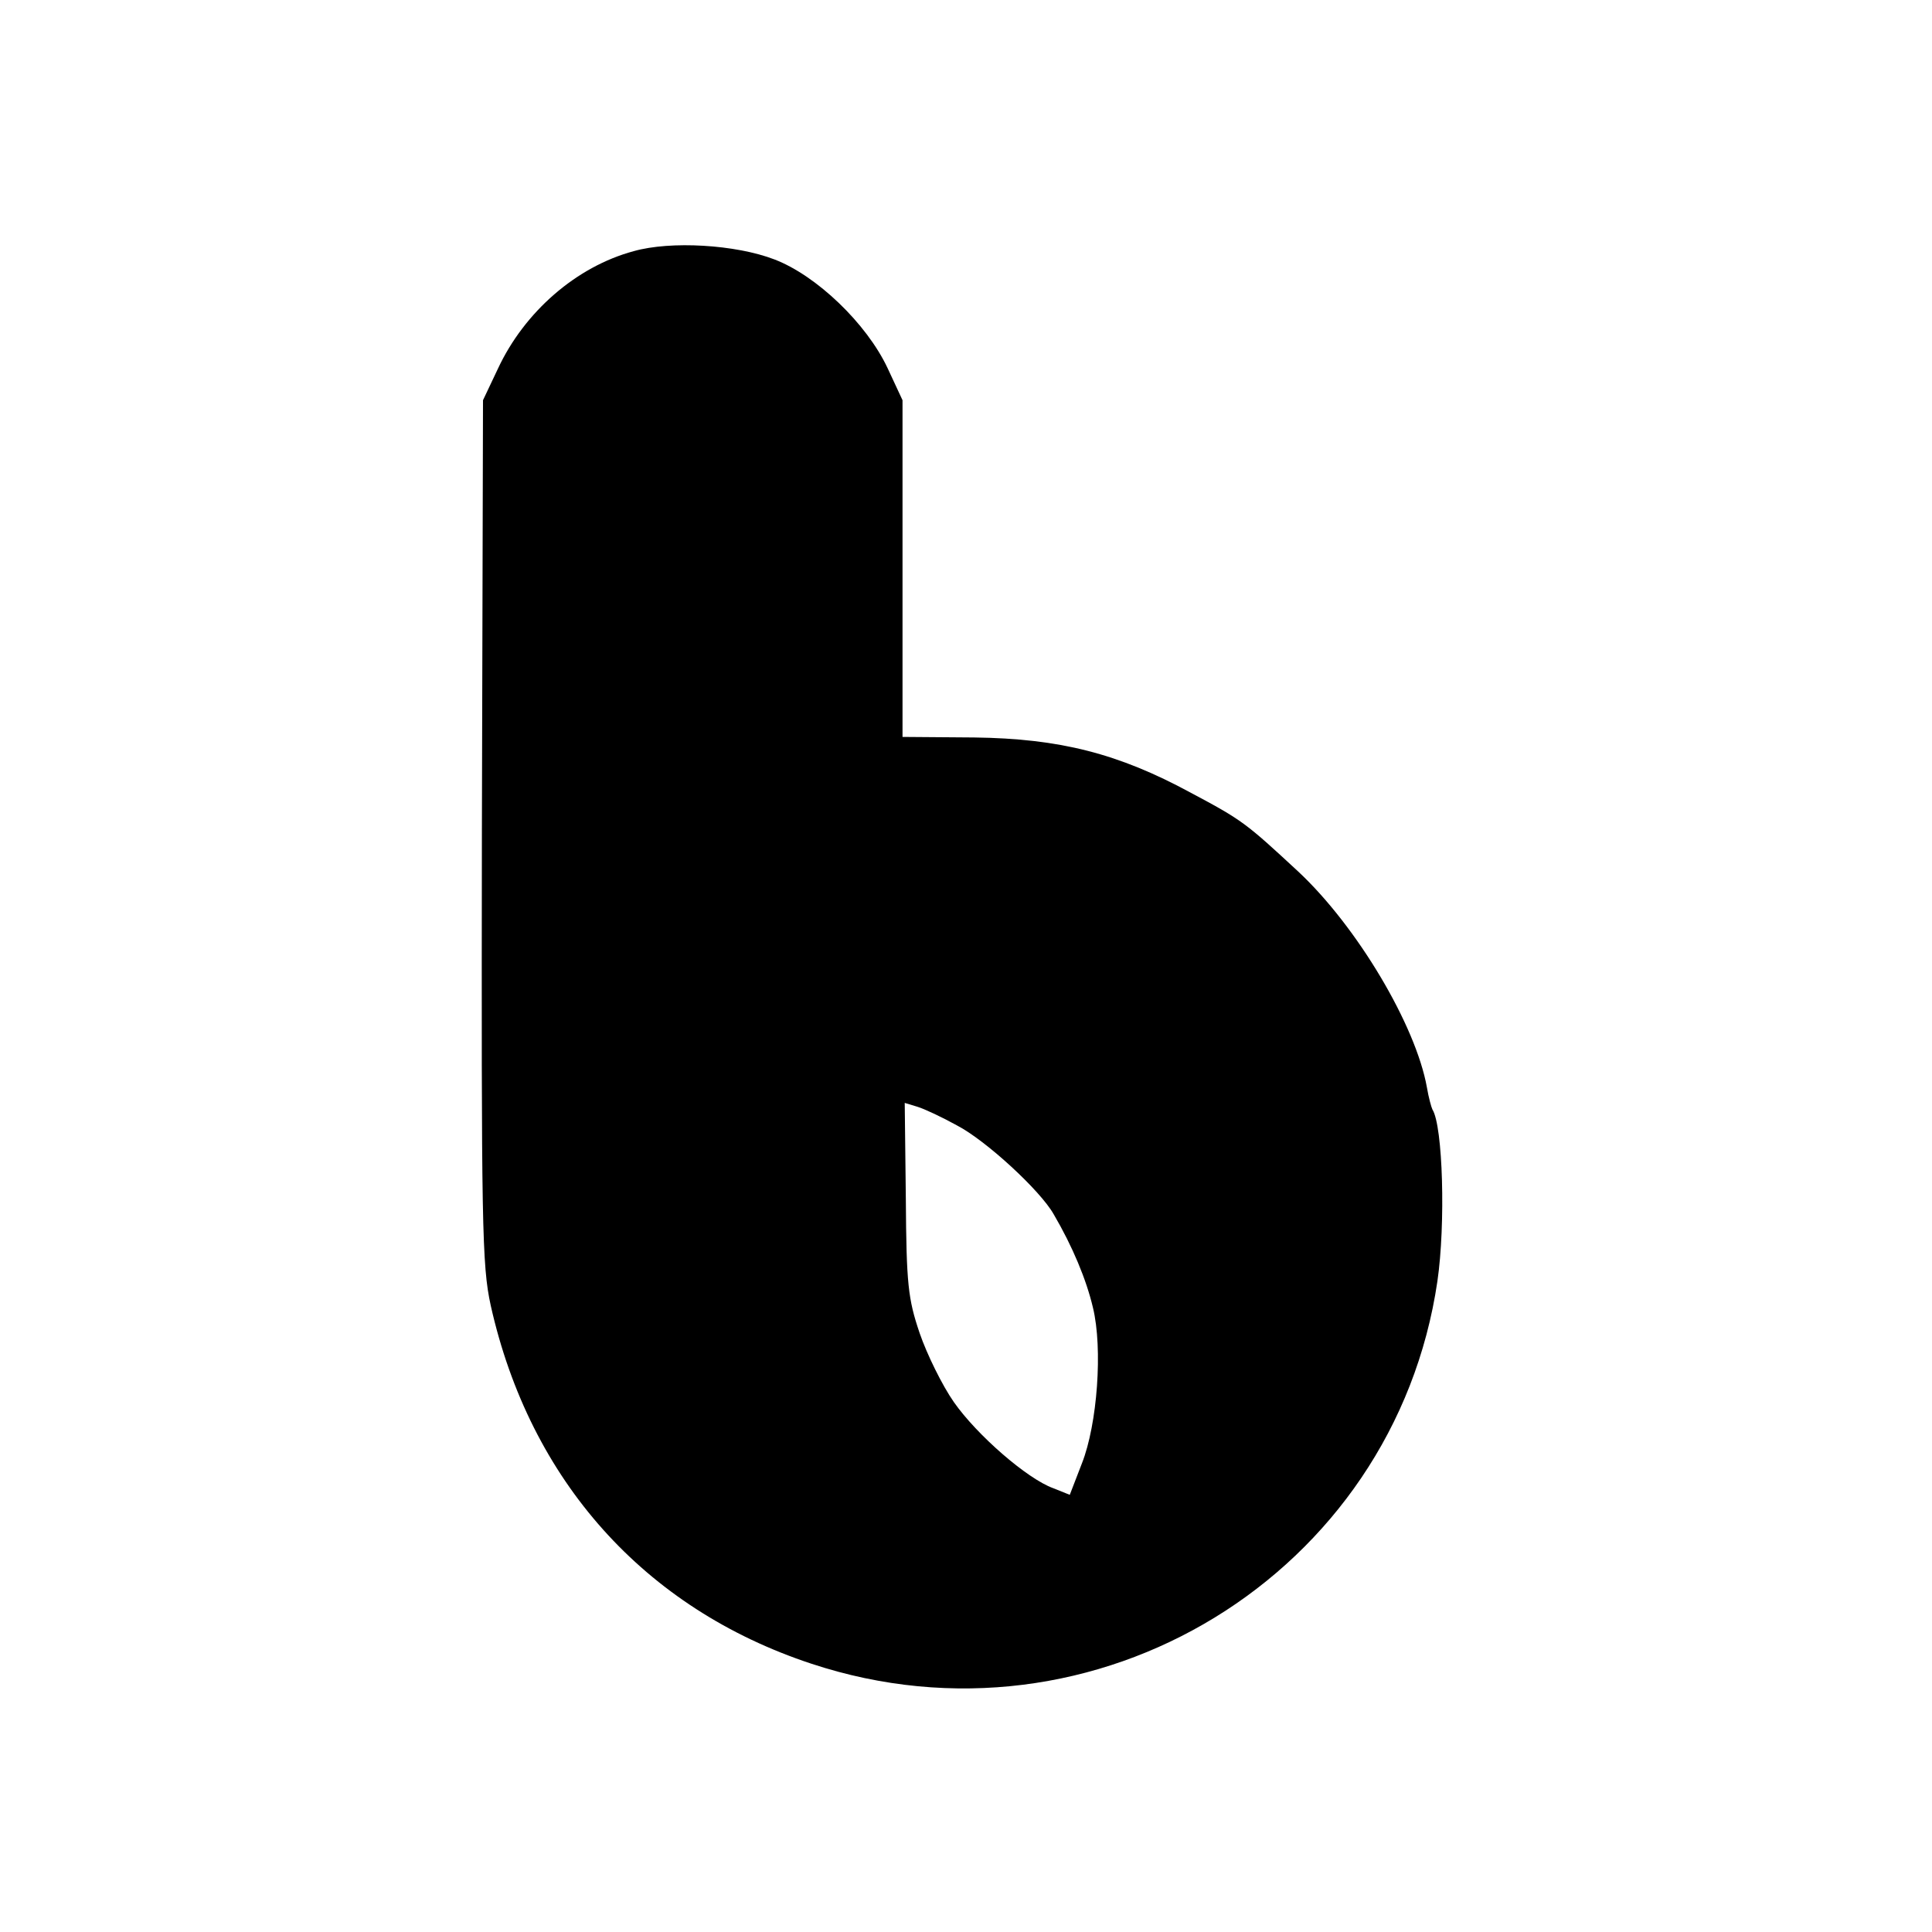 <?xml version="1.0" standalone="no"?>
<!DOCTYPE svg PUBLIC "-//W3C//DTD SVG 20010904//EN"
 "http://www.w3.org/TR/2001/REC-SVG-20010904/DTD/svg10.dtd">
<svg version="1.0" xmlns="http://www.w3.org/2000/svg"
 width="350pt" height="350pt" viewBox="0 0 350 350"
 preserveAspectRatio="xMidYMid meet">
<g transform="translate(0,350) scale(0.1,-0.1)"
fill="#000000" stroke="none">
<path d="M1148 3045 c-104 -28 -198 -110 -246 -213 l-27 -57 -2 -780 c-1 -715
0 -787 16 -860 71 -317 278 -549 581 -649 514 -170 1056 162 1134 693 15 103
10 281 -9 311 -2 4 -7 22 -10 40 -20 112 -126 291 -233 391 -95 88 -101 93
-195 143 -131 71 -237 98 -392 100 l-130 1 0 305 0 305 -27 58 c-38 81 -129
168 -205 197 -70 27 -188 34 -255 15z m586 -1584 c52 -27 151 -118 175 -161
34 -58 59 -118 71 -169 18 -74 8 -211 -20 -282 l-22 -57 -30 12 c-47 17 -138
96 -180 156 -21 30 -49 87 -62 125 -21 62 -24 89 -25 243 l-2 174 23 -7 c13
-4 45 -19 72 -34z"/>
</g>
</svg>
